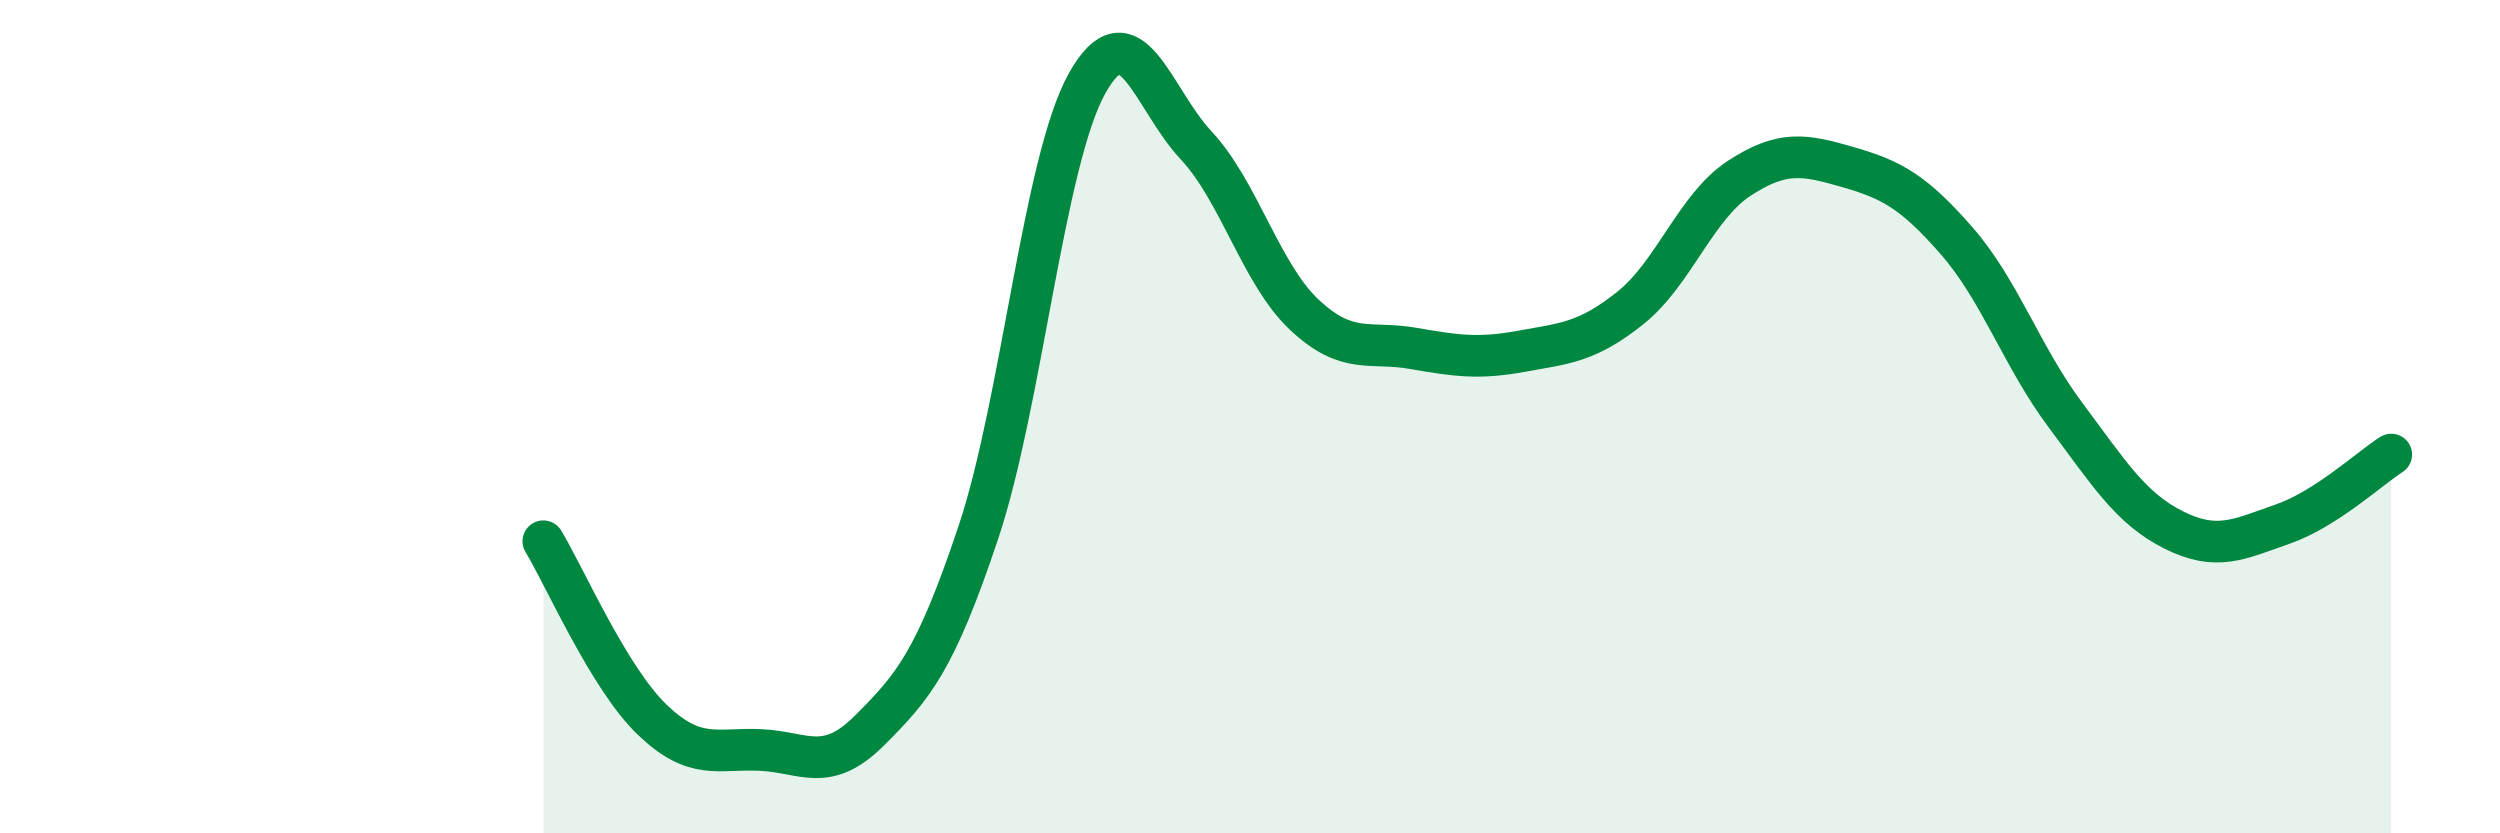 
    <svg width="60" height="20" viewBox="0 0 60 20" xmlns="http://www.w3.org/2000/svg">
      <path
        d="M 13.04,12.99 C 13.56,13.85 14.61,16.27 15.65,17.27 C 16.69,18.27 17.22,17.95 18.26,18 C 19.3,18.05 19.83,18.57 20.87,17.53 C 21.91,16.49 22.44,15.89 23.48,12.78 C 24.52,9.67 25.05,3.86 26.09,2 C 27.13,0.14 27.66,2.37 28.7,3.48 C 29.74,4.59 30.26,6.57 31.3,7.55 C 32.34,8.53 32.87,8.18 33.91,8.36 C 34.95,8.54 35.48,8.62 36.52,8.43 C 37.56,8.24 38.09,8.22 39.13,7.39 C 40.17,6.56 40.7,4.96 41.74,4.28 C 42.78,3.6 43.31,3.71 44.35,4.01 C 45.39,4.31 45.92,4.59 46.96,5.78 C 48,6.97 48.53,8.57 49.57,9.96 C 50.61,11.35 51.13,12.2 52.17,12.72 C 53.21,13.24 53.74,12.94 54.78,12.58 C 55.82,12.22 56.87,11.24 57.39,10.91L57.39 20L13.04 20Z"
        fill="#008740"
        opacity="0.1"
        stroke-linecap="round"
        stroke-linejoin="round"
      />
      <path
        d="M 13.04,12.99 C 13.56,13.85 14.61,16.27 15.65,17.27 C 16.69,18.27 17.22,17.95 18.26,18 C 19.3,18.05 19.83,18.57 20.87,17.53 C 21.91,16.49 22.44,15.89 23.48,12.78 C 24.52,9.67 25.05,3.86 26.09,2 C 27.13,0.14 27.66,2.37 28.7,3.48 C 29.74,4.59 30.26,6.57 31.3,7.55 C 32.34,8.53 32.87,8.18 33.91,8.36 C 34.95,8.54 35.48,8.62 36.52,8.43 C 37.56,8.24 38.09,8.22 39.13,7.39 C 40.17,6.56 40.7,4.96 41.74,4.28 C 42.78,3.6 43.31,3.71 44.35,4.01 C 45.39,4.31 45.92,4.59 46.96,5.78 C 48,6.97 48.53,8.57 49.57,9.96 C 50.61,11.35 51.13,12.2 52.17,12.72 C 53.21,13.24 53.74,12.94 54.78,12.58 C 55.82,12.22 56.87,11.24 57.39,10.91"
        stroke="#008740"
        stroke-width="1"
        fill="none"
        stroke-linecap="round"
        stroke-linejoin="round"
      />
    </svg>
  